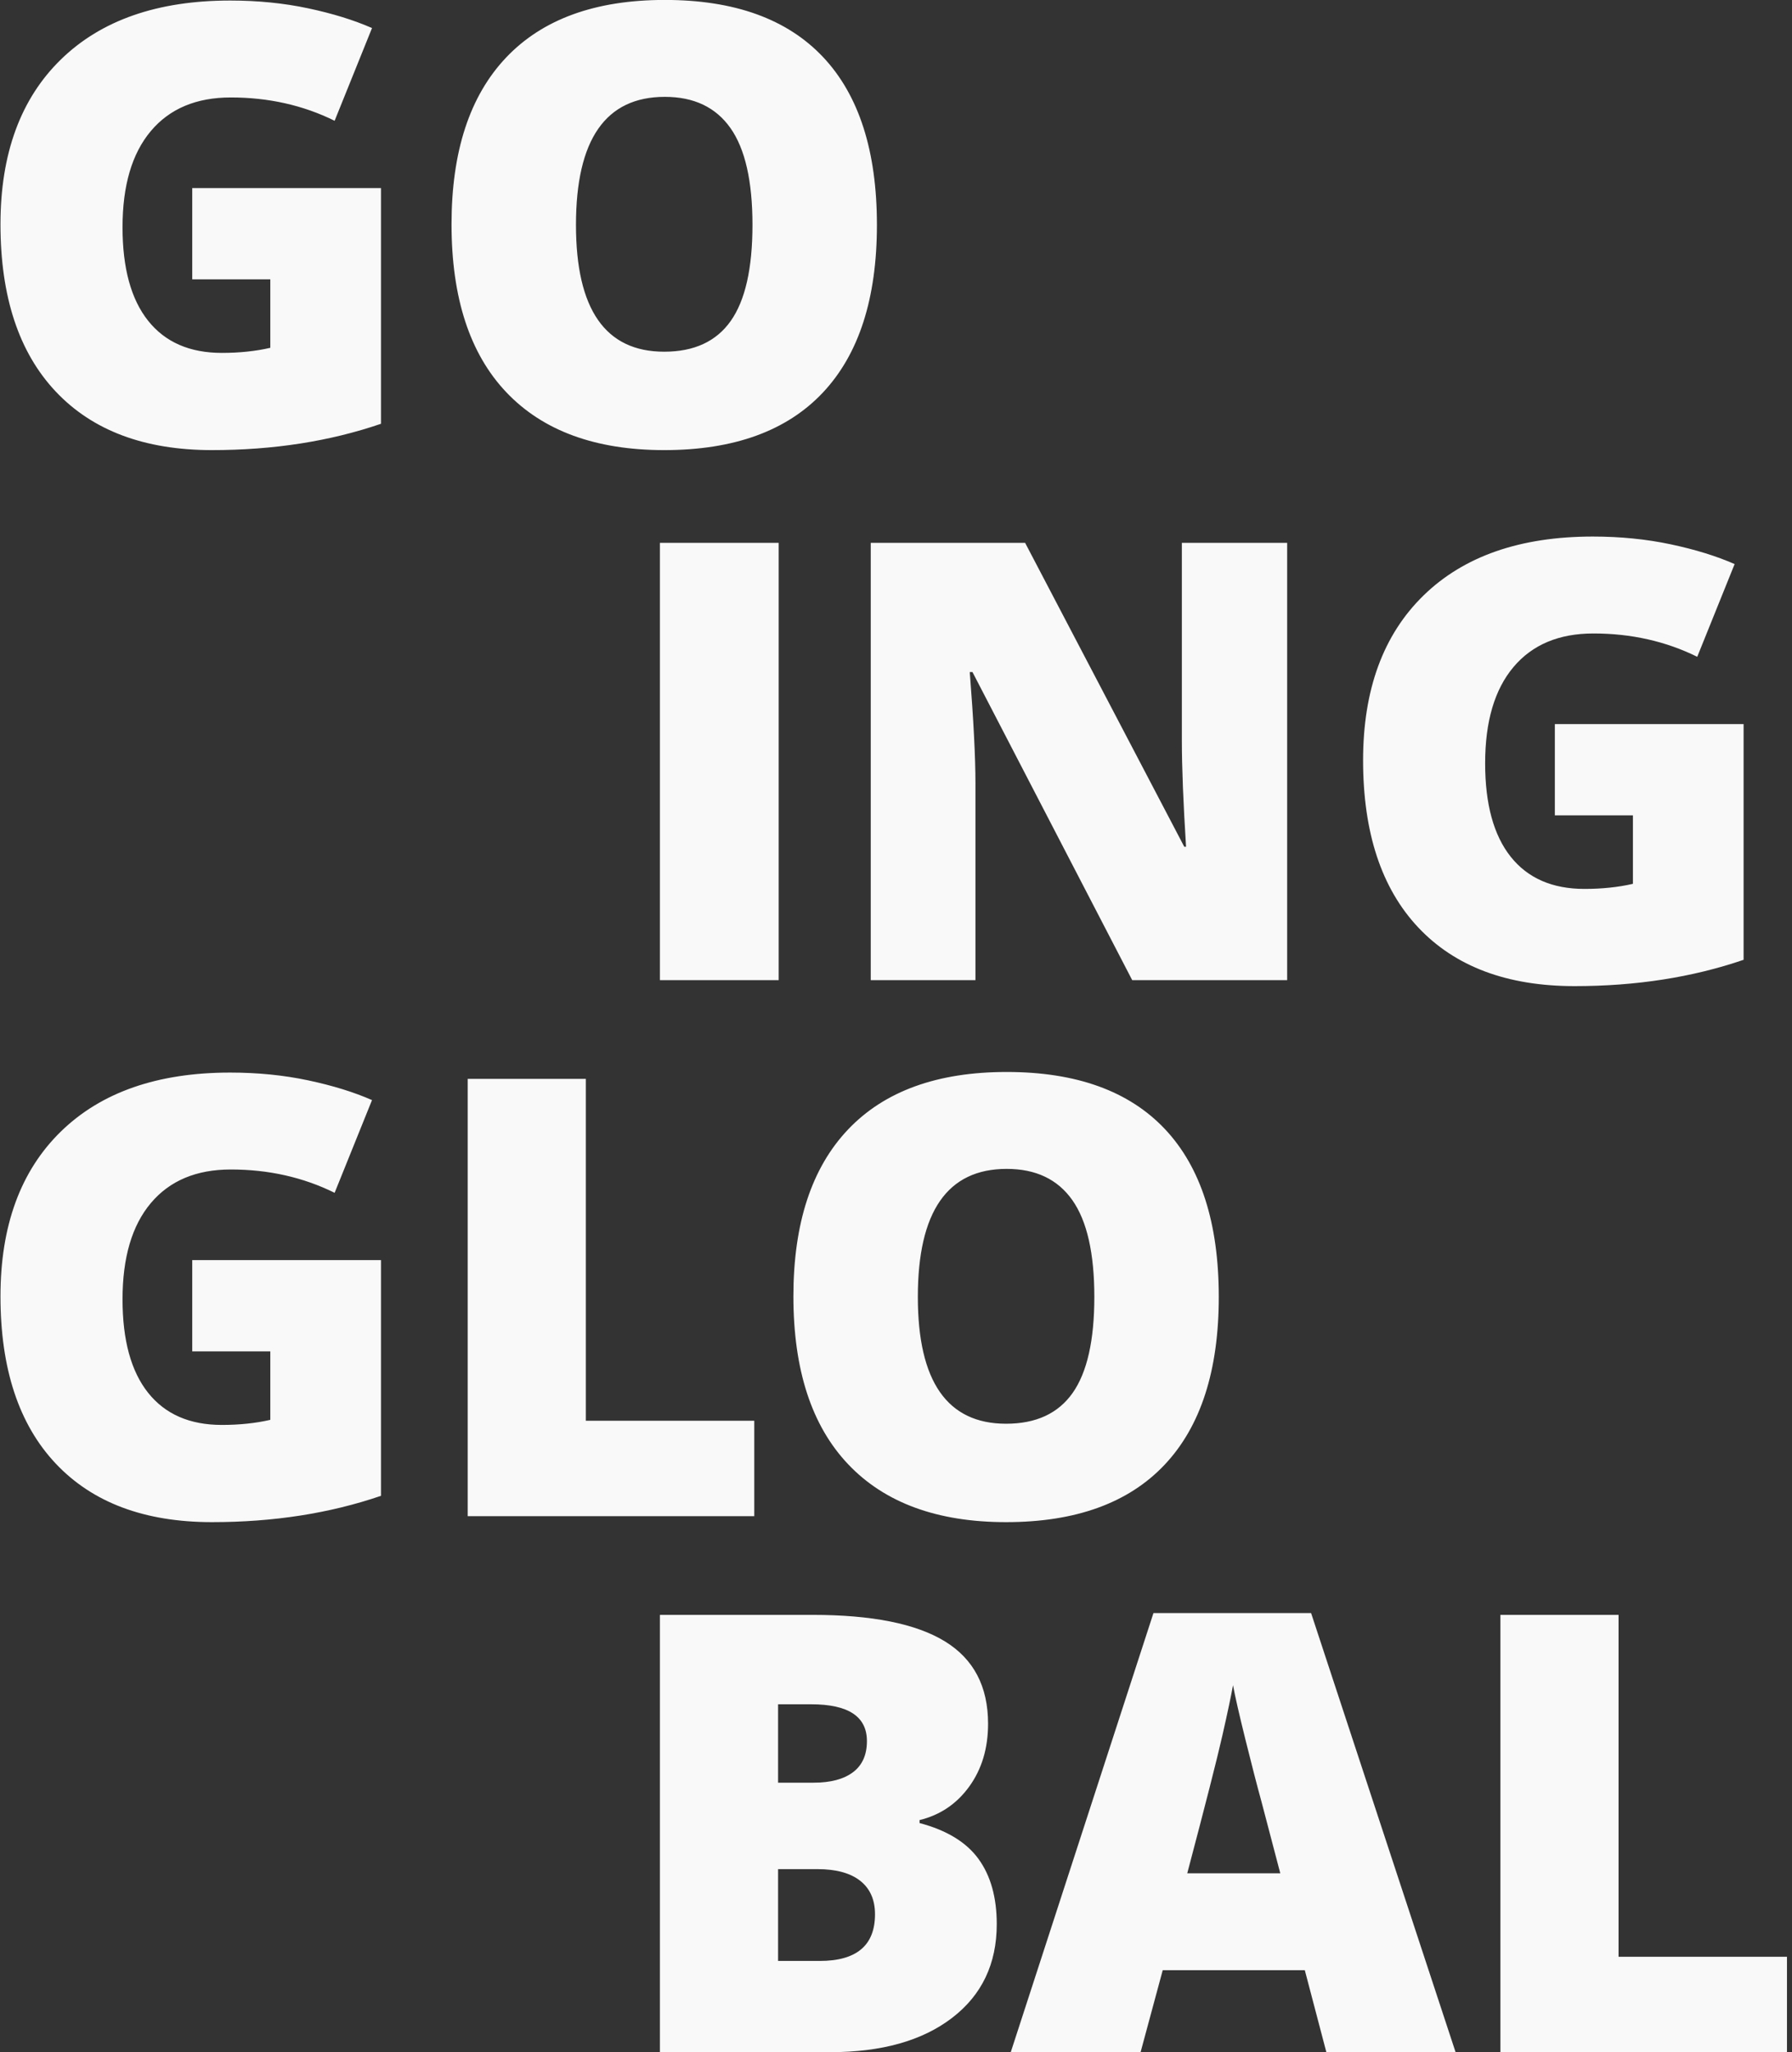 <?xml version="1.0" encoding="UTF-8" standalone="no"?>
<svg width="234px" height="268px" viewBox="0 0 234 268" version="1.1" xmlns="http://www.w3.org/2000/svg" xmlns:xlink="http://www.w3.org/1999/xlink">
    <rect x="0" y="0" width="234" height="268" fill="#333333" stroke="none"/>
    <!-- Generator: Sketch 42 (36781) - http://www.bohemiancoding.com/sketch -->
    <title>GO ING GLO BAL</title>
    <desc>Created with Sketch.</desc>
    <defs></defs>
    <g id="whitepaper-landing" stroke="none" stroke-width="1" fill="none" fill-rule="evenodd">
        <path d="M25.102,24.562 L49.75,24.562 L49.75,55.344 C43.057,57.635 35.701,58.781 27.68,58.781 C18.878,58.781 12.074,56.229 7.27,51.125 C2.465,46.021 0.062,38.742 0.062,29.289 C0.062,20.07 2.693,12.896 7.953,7.766 C13.214,2.635 20.583,0.07 30.062,0.07 C33.656,0.07 37.048,0.409 40.238,1.086 C43.428,1.763 46.208,2.622 48.578,3.664 L43.695,15.773 C39.581,13.742 35.063,12.727 30.141,12.727 C25.635,12.727 22.152,14.191 19.691,17.121 C17.23,20.051 16,24.237 16,29.68 C16,35.018 17.113,39.087 19.34,41.887 C21.566,44.686 24.776,46.086 28.969,46.086 C31.26,46.086 33.37,45.865 35.297,45.422 L35.297,36.477 L25.102,36.477 L25.102,24.562 Z M114.508,29.367 C114.508,38.977 112.151,46.281 107.438,51.281 C102.724,56.281 95.823,58.781 86.735,58.781 C77.776,58.781 70.908,56.268 66.129,51.242 C61.351,46.216 58.961,38.898 58.961,29.289 C58.961,19.784 61.338,12.525 66.09,7.512 C70.843,2.499 77.75,-0.008 86.813,-0.008 C95.901,-0.008 102.789,2.479 107.477,7.453 C112.164,12.427 114.508,19.732 114.508,29.367 Z M75.211,29.367 C75.211,40.409 79.052,45.93 86.735,45.93 C90.641,45.93 93.538,44.589 95.426,41.906 C97.314,39.224 98.258,35.044 98.258,29.367 C98.258,23.664 97.301,19.452 95.387,16.73 C93.473,14.009 90.615,12.648 86.813,12.648 C79.078,12.648 75.211,18.221 75.211,29.367 Z M86.172,128 L86.172,70.891 L101.68,70.891 L101.68,128 L86.172,128 Z M168.078,128 L147.844,128 L126.985,87.766 L126.633,87.766 C127.128,94.094 127.375,98.924 127.375,102.258 L127.375,128 L113.703,128 L113.703,70.891 L133.86,70.891 L154.641,110.578 L154.875,110.578 C154.511,104.823 154.328,100.201 154.328,96.711 L154.328,70.891 L168.078,70.891 L168.078,128 Z M203.032,94.562 L227.68,94.562 L227.68,125.344 C220.988,127.635 213.631,128.781 205.61,128.781 C196.808,128.781 190.005,126.229 185.2,121.125 C180.395,116.021 177.993,108.742 177.993,99.289 C177.993,90.07 180.623,82.896 185.883,77.766 C191.144,72.635 198.514,70.07 207.993,70.07 C211.587,70.07 214.978,70.409 218.169,71.086 C221.359,71.763 224.139,72.622 226.508,73.664 L221.626,85.773 C217.511,83.742 212.993,82.727 208.071,82.727 C203.566,82.727 200.083,84.191 197.622,87.121 C195.161,90.051 193.93,94.237 193.93,99.68 C193.93,105.018 195.044,109.087 197.27,111.887 C199.497,114.686 202.706,116.086 206.899,116.086 C209.191,116.086 211.3,115.865 213.227,115.422 L213.227,106.477 L203.032,106.477 L203.032,94.562 Z M25.102,164.562 L49.75,164.562 L49.75,195.344 C43.057,197.635 35.701,198.781 27.68,198.781 C18.878,198.781 12.074,196.229 7.27,191.125 C2.465,186.021 0.062,178.742 0.062,169.289 C0.062,160.07 2.693,152.896 7.953,147.766 C13.214,142.635 20.583,140.07 30.062,140.07 C33.656,140.07 37.048,140.409 40.238,141.086 C43.428,141.763 46.208,142.622 48.578,143.664 L43.695,155.773 C39.581,153.742 35.063,152.727 30.141,152.727 C25.635,152.727 22.152,154.191 19.691,157.121 C17.23,160.051 16,164.237 16,169.68 C16,175.018 17.113,179.087 19.34,181.887 C21.566,184.686 24.776,186.086 28.969,186.086 C31.26,186.086 33.37,185.865 35.297,185.422 L35.297,176.477 L25.102,176.477 L25.102,164.562 Z M61.071,198 L61.071,140.891 L76.5,140.891 L76.5,185.539 L98.493,185.539 L98.493,198 L61.071,198 Z M159.149,169.367 C159.149,178.977 156.792,186.281 152.079,191.281 C147.365,196.281 140.464,198.781 131.376,198.781 C122.417,198.781 115.549,196.268 110.77,191.242 C105.991,186.216 103.602,178.898 103.602,169.289 C103.602,159.784 105.978,152.525 110.731,147.512 C115.484,142.499 122.391,139.992 131.454,139.992 C140.542,139.992 147.43,142.479 152.118,147.453 C156.805,152.427 159.149,159.732 159.149,169.367 Z M119.852,169.367 C119.852,180.409 123.693,185.93 131.376,185.93 C135.282,185.93 138.179,184.589 140.067,181.906 C141.955,179.224 142.899,175.044 142.899,169.367 C142.899,163.664 141.942,159.452 140.028,156.73 C138.114,154.009 135.256,152.648 131.454,152.648 C123.719,152.648 119.852,158.221 119.852,169.367 Z M86.172,210.891 L106.094,210.891 C113.854,210.891 119.616,212.043 123.379,214.348 C127.142,216.652 129.023,220.24 129.023,225.109 C129.023,228.313 128.203,231.047 126.562,233.312 C124.922,235.578 122.76,237.036 120.078,237.688 L120.078,238.078 C123.62,239.016 126.185,240.578 127.773,242.766 C129.362,244.953 130.156,247.792 130.156,251.281 C130.156,256.464 128.21,260.546 124.316,263.527 C120.423,266.509 115.117,268 108.398,268 L86.172,268 L86.172,210.891 Z M101.602,232.805 L106.25,232.805 C108.464,232.805 110.176,232.349 111.387,231.438 C112.598,230.526 113.203,229.172 113.203,227.375 C113.203,224.172 110.781,222.57 105.938,222.57 L101.602,222.57 L101.602,232.805 Z M101.602,244.094 L101.602,256.086 L107.031,256.086 C111.849,256.086 114.258,254.055 114.258,249.992 C114.258,248.091 113.613,246.633 112.324,245.617 C111.035,244.602 109.167,244.094 106.719,244.094 L101.602,244.094 Z M173.196,268 L170.383,257.297 L151.828,257.297 L148.938,268 L131.985,268 L150.618,210.656 L171.203,210.656 L190.071,268 L173.196,268 Z M167.18,244.641 L164.719,235.266 C164.146,233.182 163.45,230.487 162.629,227.18 C161.809,223.872 161.269,221.503 161.008,220.07 C160.774,221.398 160.312,223.586 159.621,226.633 C158.931,229.68 157.401,235.682 155.032,244.641 L167.18,244.641 Z M195.923,268 L195.923,210.891 L211.352,210.891 L211.352,255.539 L233.344,255.539 L233.344,268 L195.923,268 Z" id="GO-ING-GLO-BAL" fill="#F9F9F9"></path>
    </g>
</svg>
